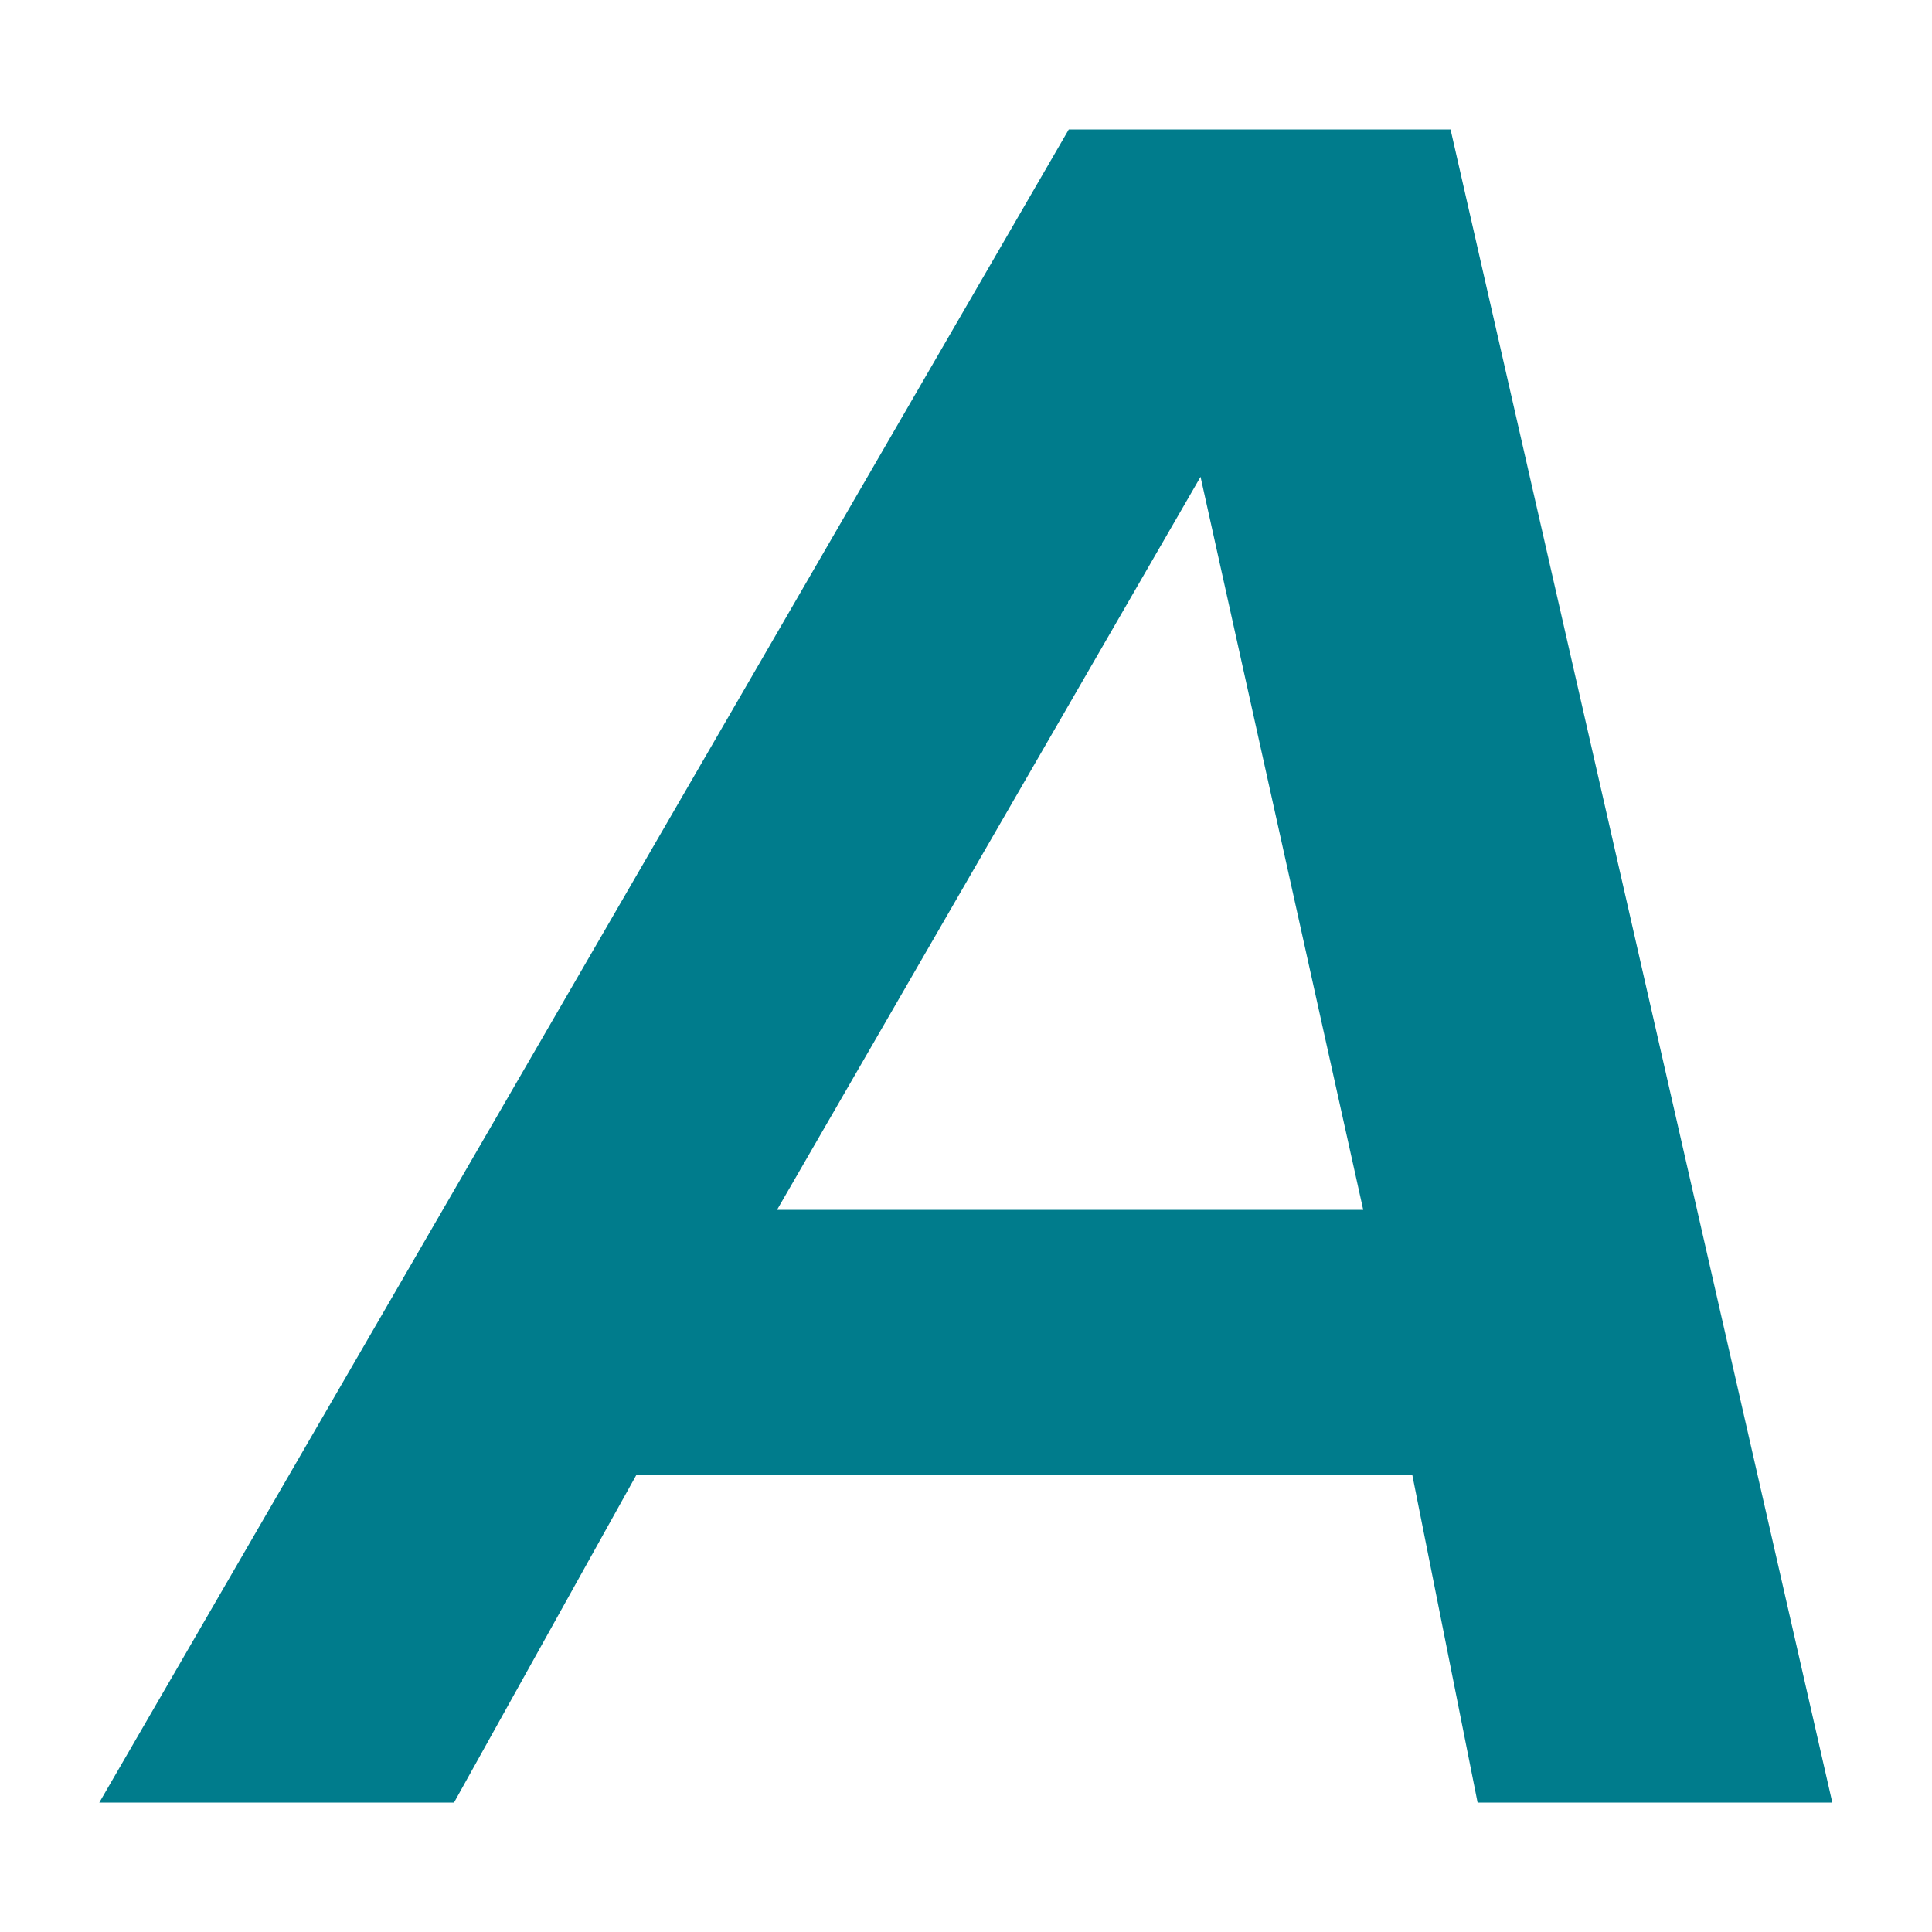 <svg xmlns="http://www.w3.org/2000/svg" version="1.1" xmlns:xlink="http://www.w3.org/1999/xlink" width="500" height="500"><svg version="1.0" id="SvgjsSvg1006" xmlns="http://www.w3.org/2000/svg" xmlns:xlink="http://www.w3.org/1999/xlink" x="0px" y="0px" viewBox="0 0 500 500" style="enable-background:new 0 0 500 500;" xml:space="preserve">
<style type="text/css">
	.st0{fill:#007C8C;}
</style>
<g>
	<path class="st0" d="M25.7,466.5l250.9-433h98.8l98.8,433h-91.8l-16.9-84.8H164.7l-47.2,84.8H25.7z M352.8,313.1l-42.1-189.7
		L201.1,313.1H352.8z"></path>
</g>
</svg><style>@media (prefers-color-scheme: light) { :root { filter: none; } }
@media (prefers-color-scheme: dark) { :root { filter: none; } }
</style></svg>